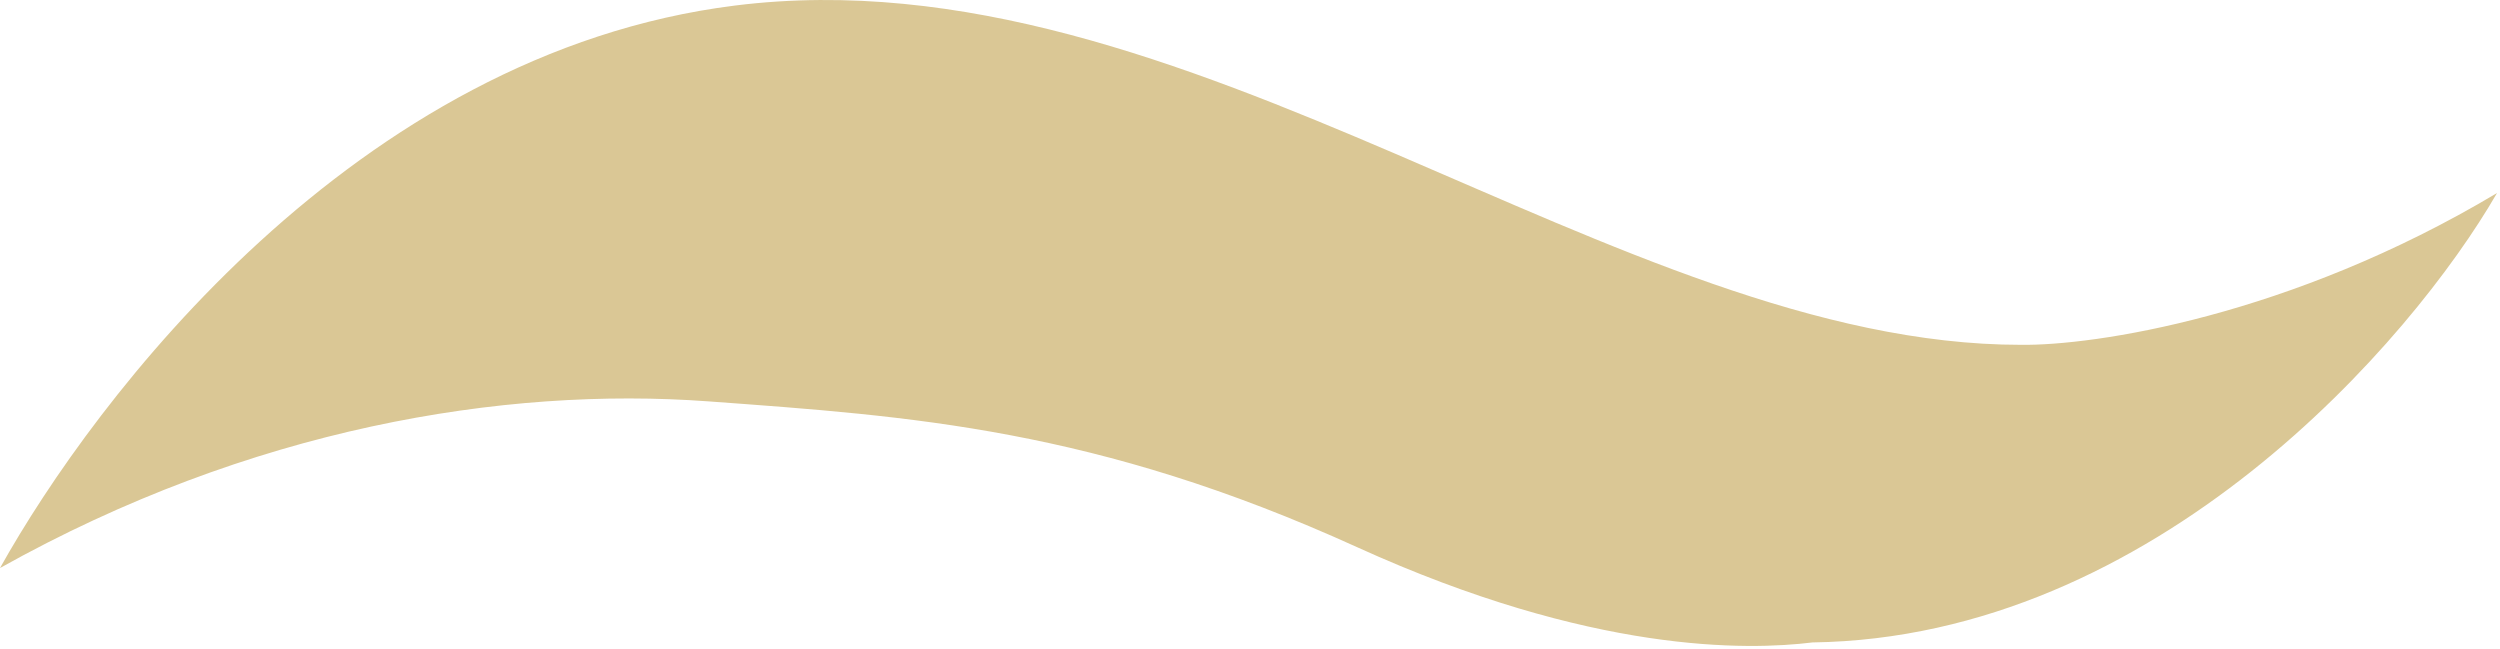 <svg width="420" height="109" viewBox="0 0 420 109" fill="none" xmlns="http://www.w3.org/2000/svg">
<path d="M123.5 0.929C59.5 8.929 15.833 67.096 0 95.429C42 71.929 84.589 64.899 119 67.429C153 69.929 184 71.929 228 91.929C267.5 109.884 293.667 109.262 304.5 107.929C362.1 107.129 405.167 57.262 419.5 32.429C384.7 53.229 351.667 58.096 339.5 57.929C271.5 57.929 199.5 -8.571 123.5 0.929Z" fill="#DAC795"/>
</svg>
